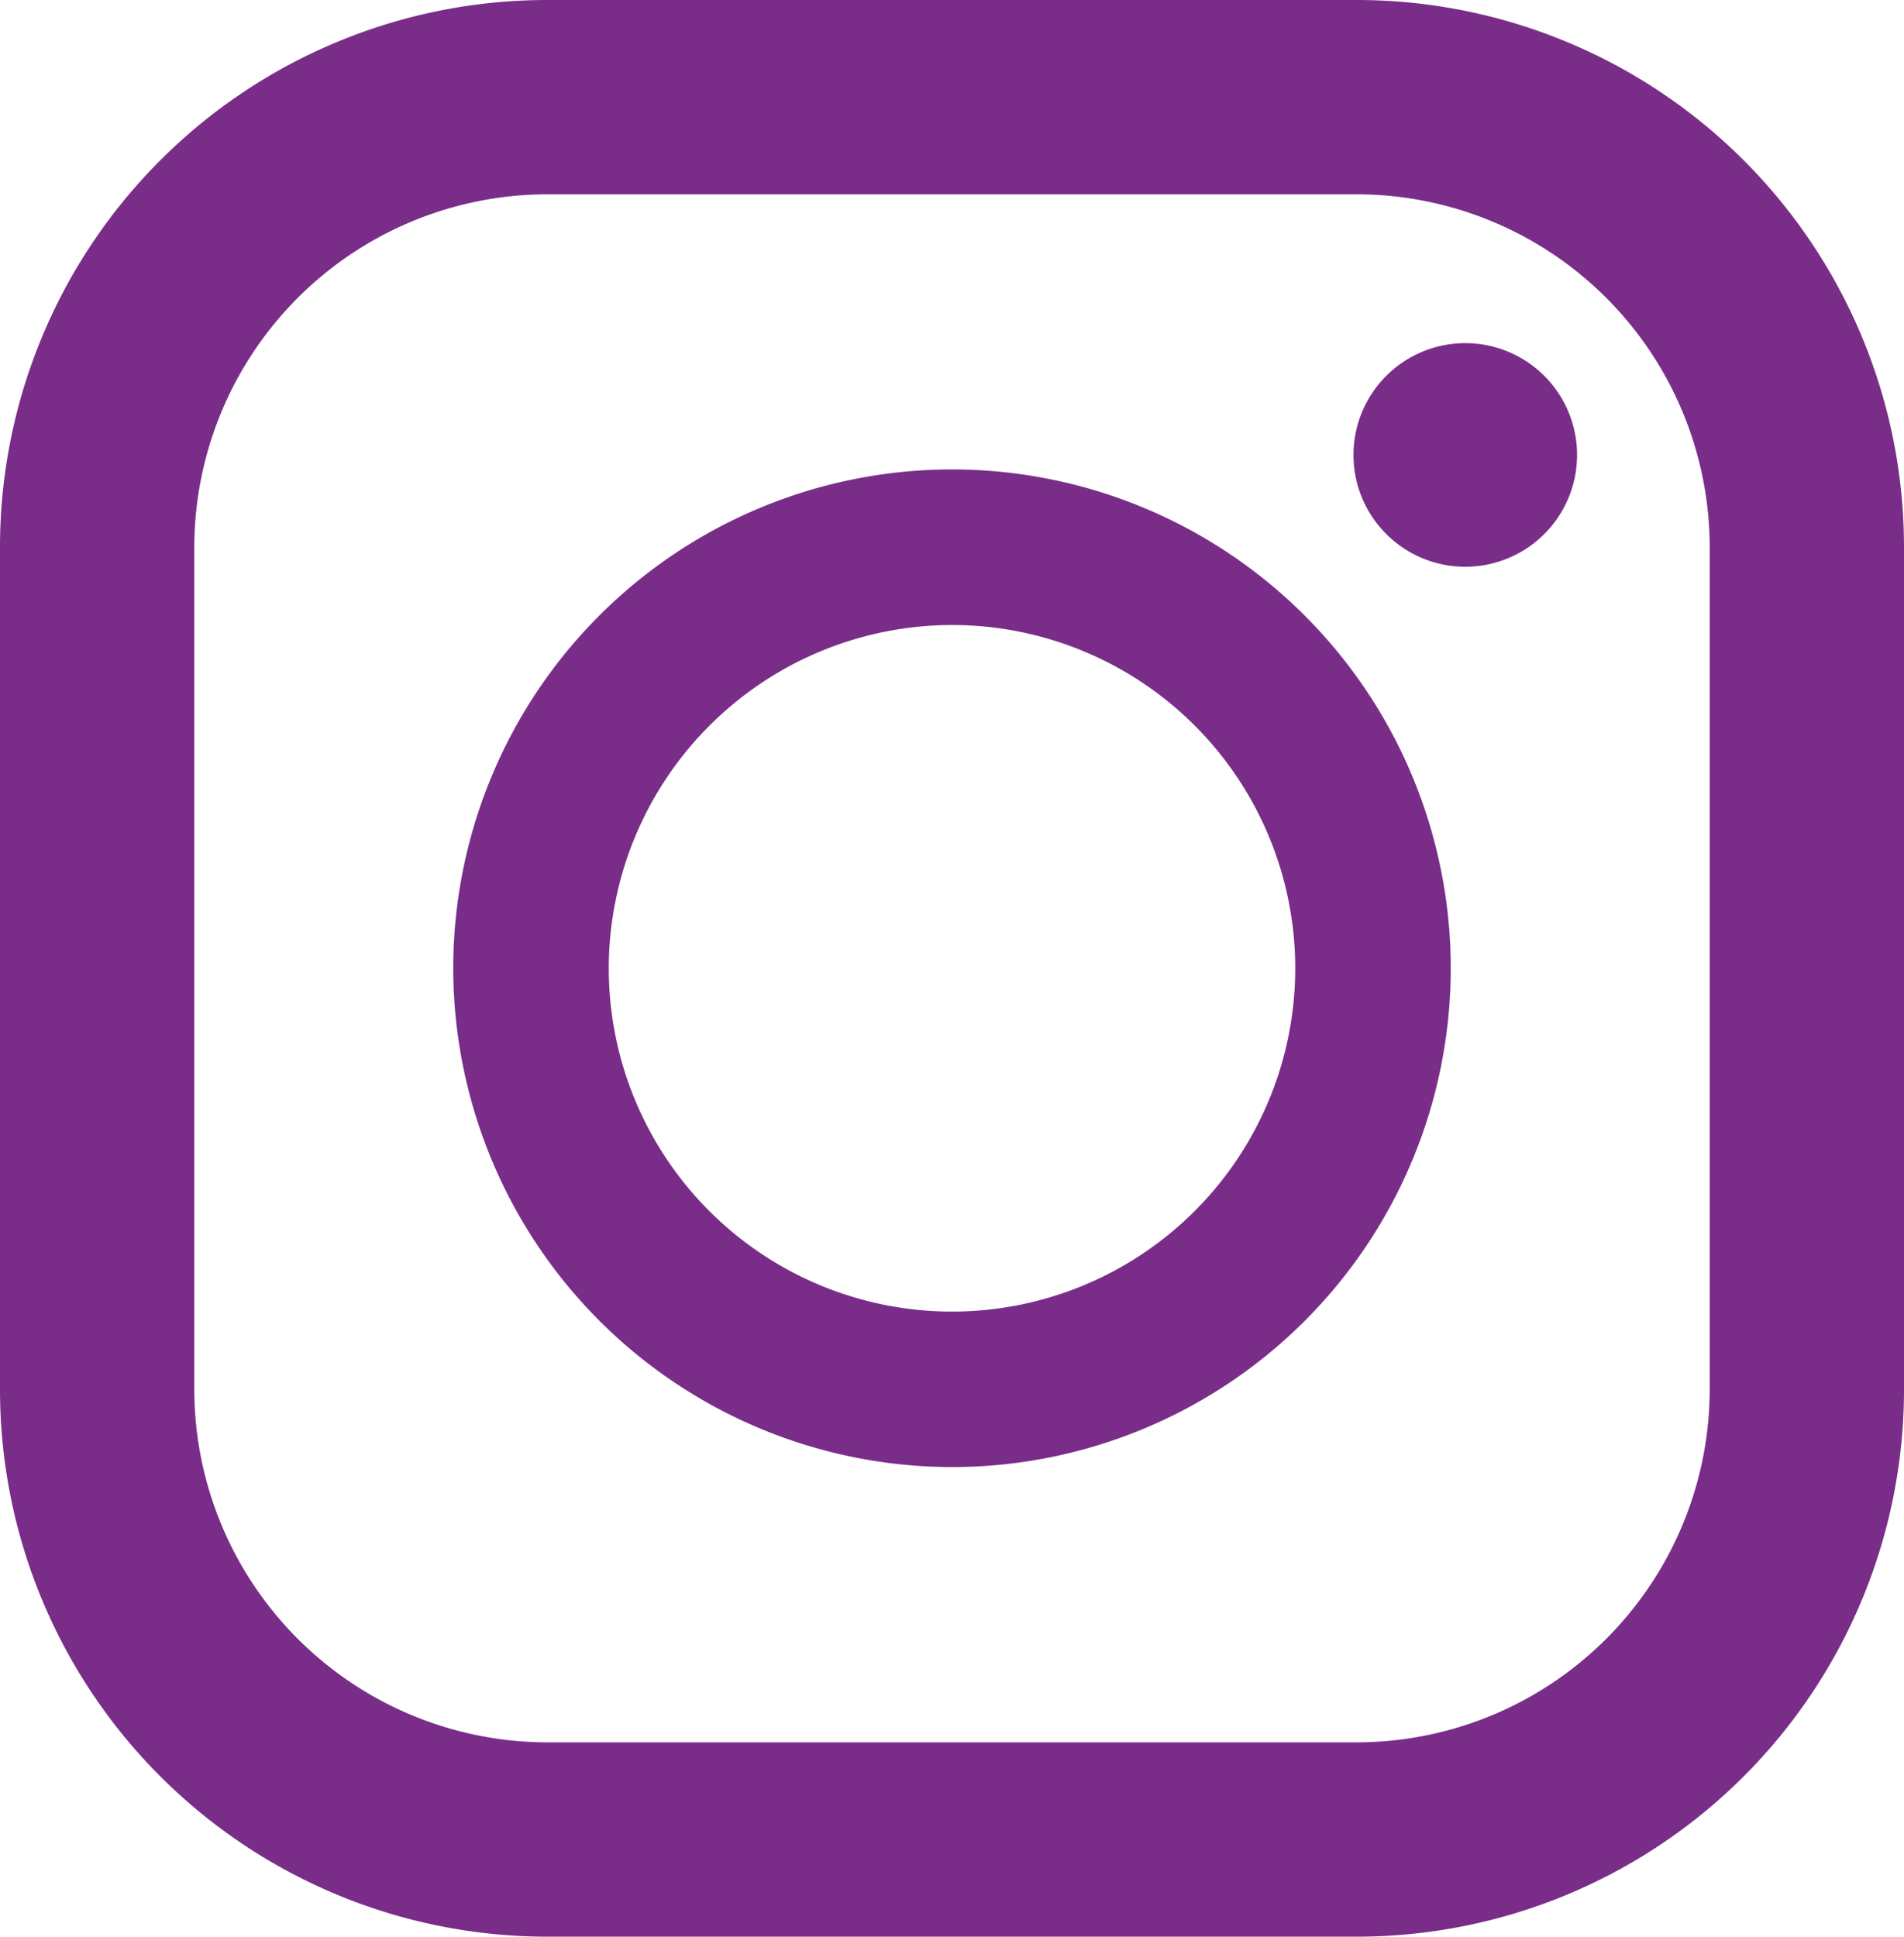 <svg xmlns="http://www.w3.org/2000/svg" xmlns:xlink="http://www.w3.org/1999/xlink" width="44.284" height="45.037" viewBox="0 0 44.284 45.037">
  <defs>
    <clipPath id="clip-path">
      <rect id="長方形_153" data-name="長方形 153" width="44.284" height="45.037" fill="#792d88"/>
    </clipPath>
  </defs>
  <g id="グループ_127" data-name="グループ 127" transform="translate(0 0)">
    <g id="グループ_48" data-name="グループ 48" transform="translate(0 0)" clip-path="url(#clip-path)">
      <path id="パス_1" data-name="パス 1" d="M31.556,0H12.728A12.728,12.728,0,0,0,0,12.728V32.31A12.728,12.728,0,0,0,12.728,45.038H31.556A12.728,12.728,0,0,0,44.284,32.31V12.728A12.728,12.728,0,0,0,31.556,0M4.519,12.728a8.218,8.218,0,0,1,8.209-8.209H31.556a8.218,8.218,0,0,1,8.209,8.209V32.31a8.218,8.218,0,0,1-8.209,8.209H12.728A8.218,8.218,0,0,1,4.519,32.31Z" transform="translate(0 0)" fill="#792d88"/>
      <path id="パス_2" data-name="パス 2" d="M23.027,35.034a11.6,11.6,0,1,0-11.6-11.6,11.611,11.611,0,0,0,11.6,11.6m0-19.582a7.983,7.983,0,1,1-7.983,7.983,7.993,7.993,0,0,1,7.983-7.983" transform="translate(-0.885 -0.917)" fill="#792d88"/>
      <path id="パス_3" data-name="パス 3" d="M36.721,13.85a2.6,2.6,0,1,0-2.6-2.6,2.6,2.6,0,0,0,2.6,2.6" transform="translate(-2.641 -0.67)" fill="#792d88"/>
    </g>
  </g>
</svg>
